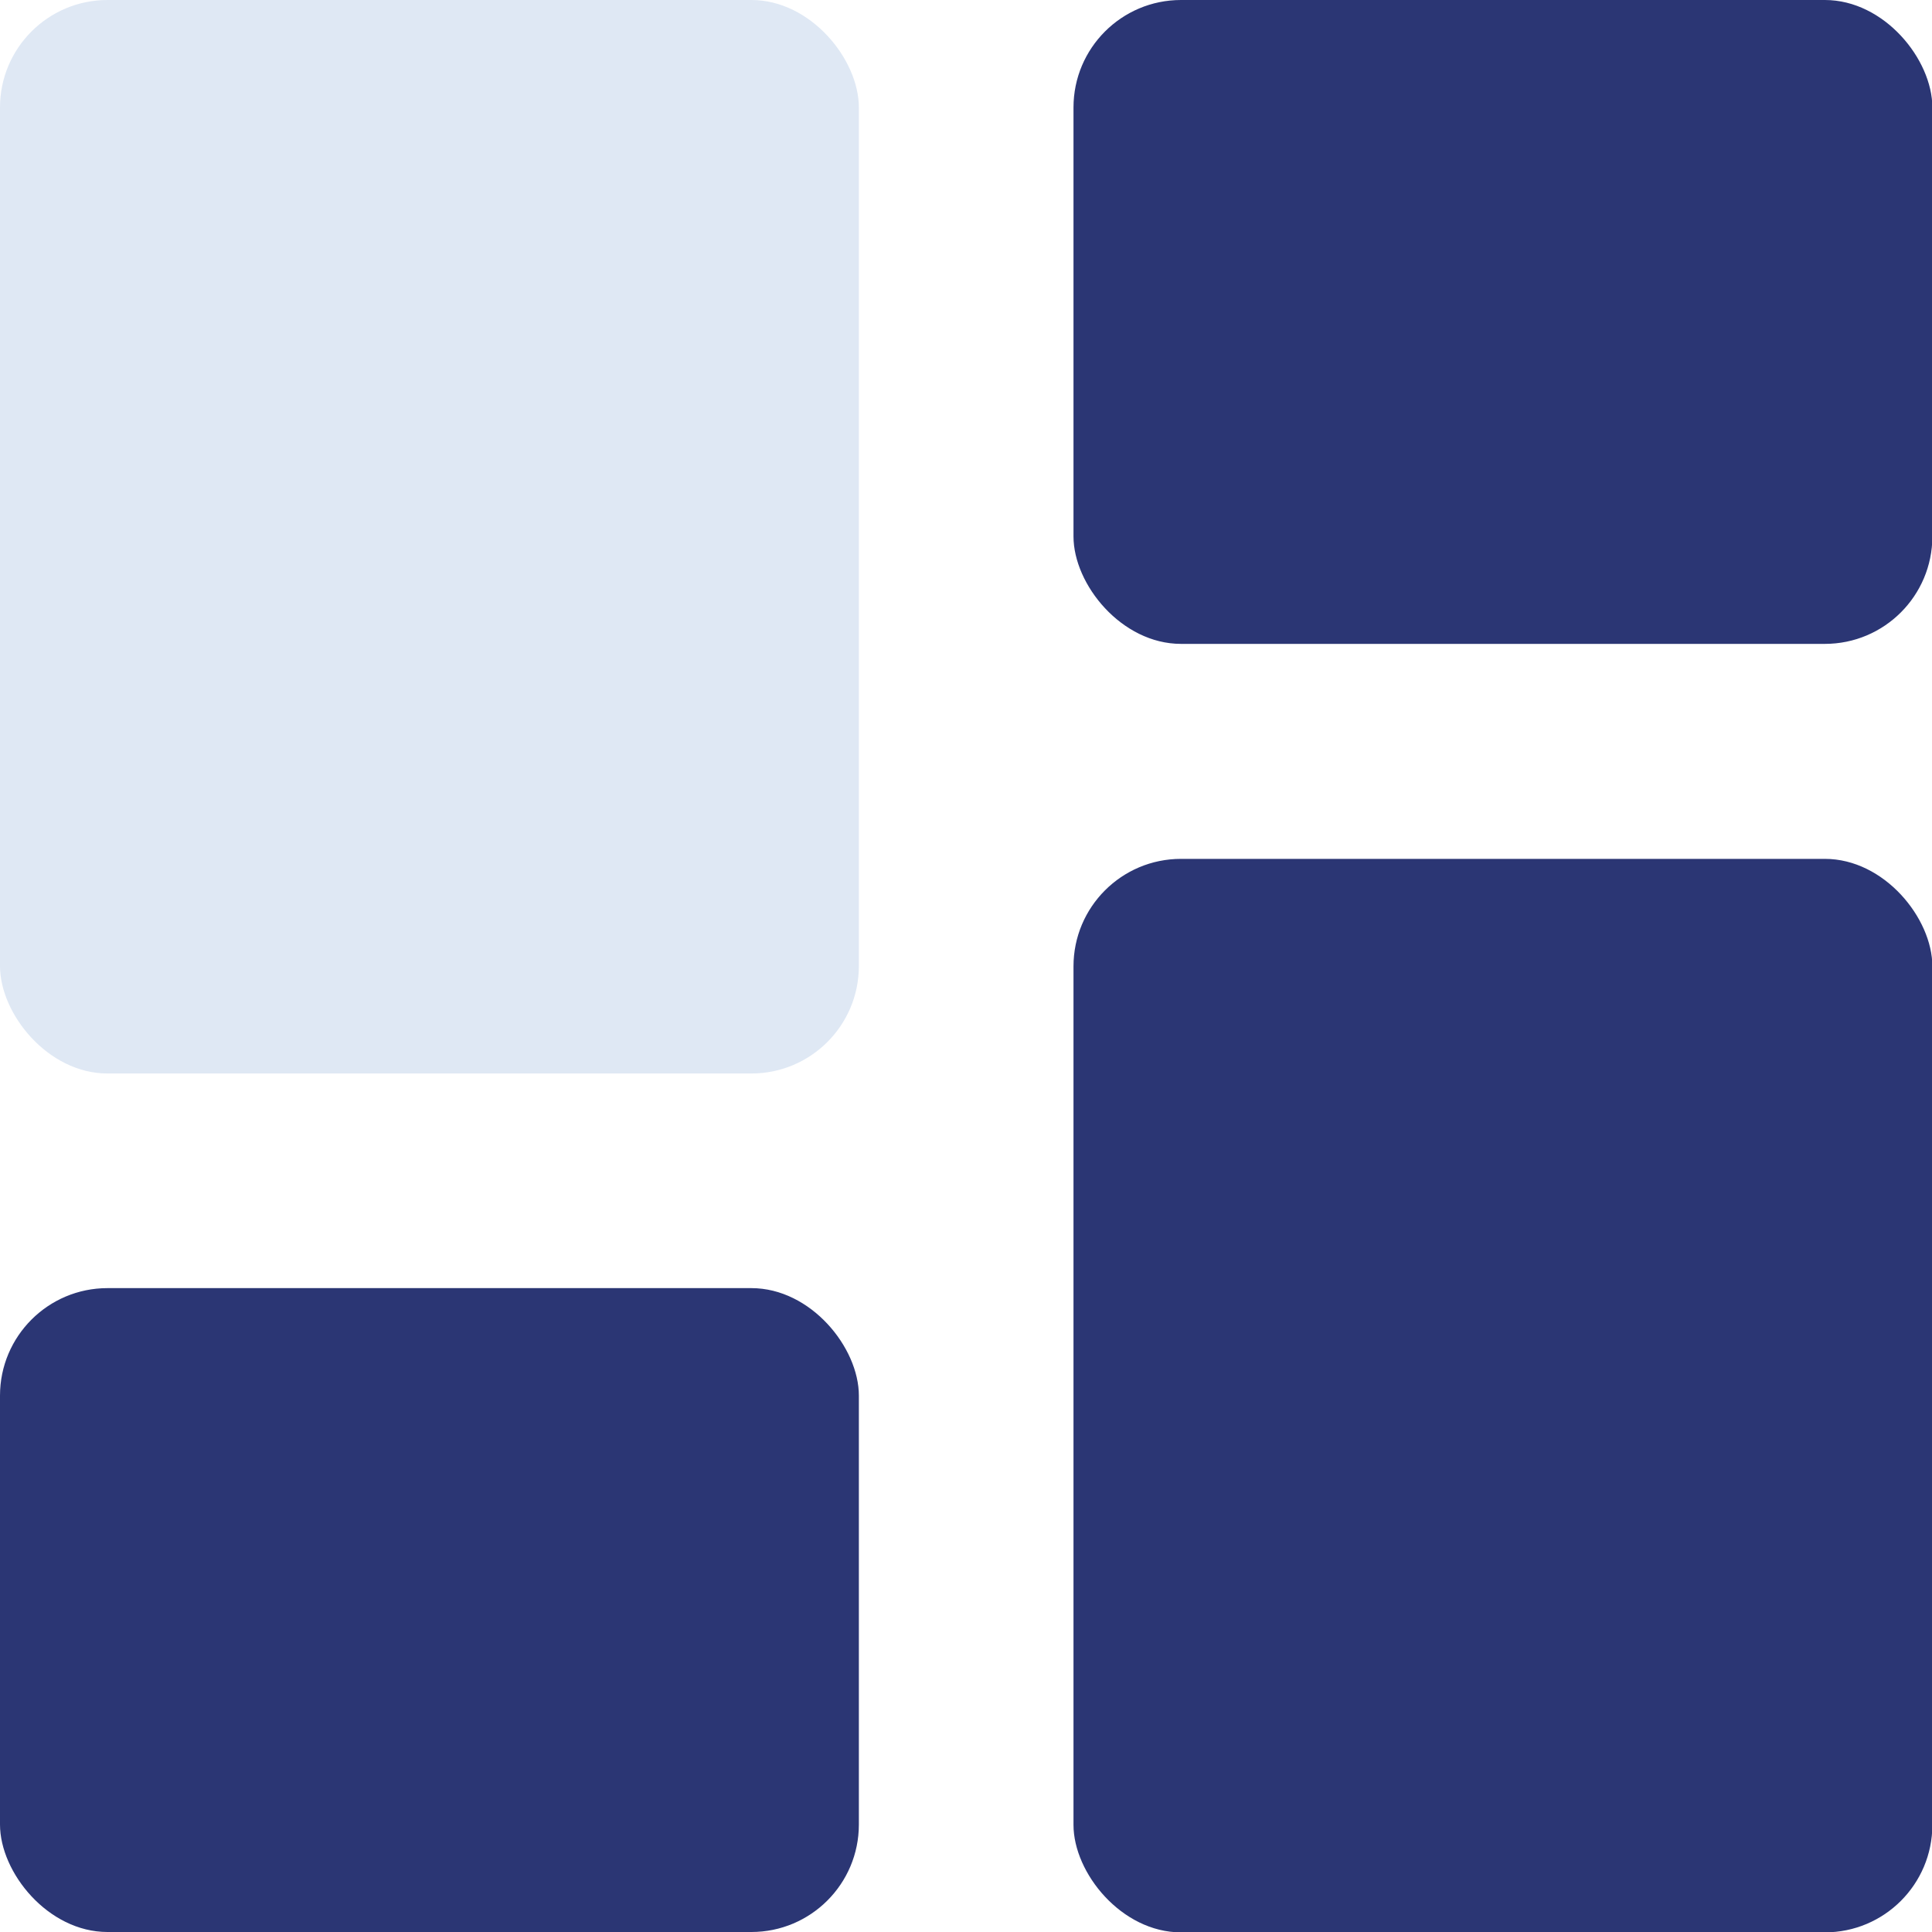 <?xml version="1.0" encoding="UTF-8"?><svg id="Layer_2" xmlns="http://www.w3.org/2000/svg" viewBox="0 0 53.38 53.38"><defs><style>.cls-1{fill:#dfe8f4;}.cls-2{fill:#2b3674;}</style></defs><g id="Layer_1-2"><rect class="cls-1" width="23.73" height="29.66" rx="2.97" ry="2.97"/><rect class="cls-2" y="35.59" width="23.73" height="17.79" rx="2.97" ry="2.97"/><rect class="cls-2" x="29.66" y="23.73" width="23.73" height="29.66" rx="2.97" ry="2.97"/><rect class="cls-2" x="29.66" width="23.73" height="17.79" rx="2.97" ry="2.97"/></g></svg>